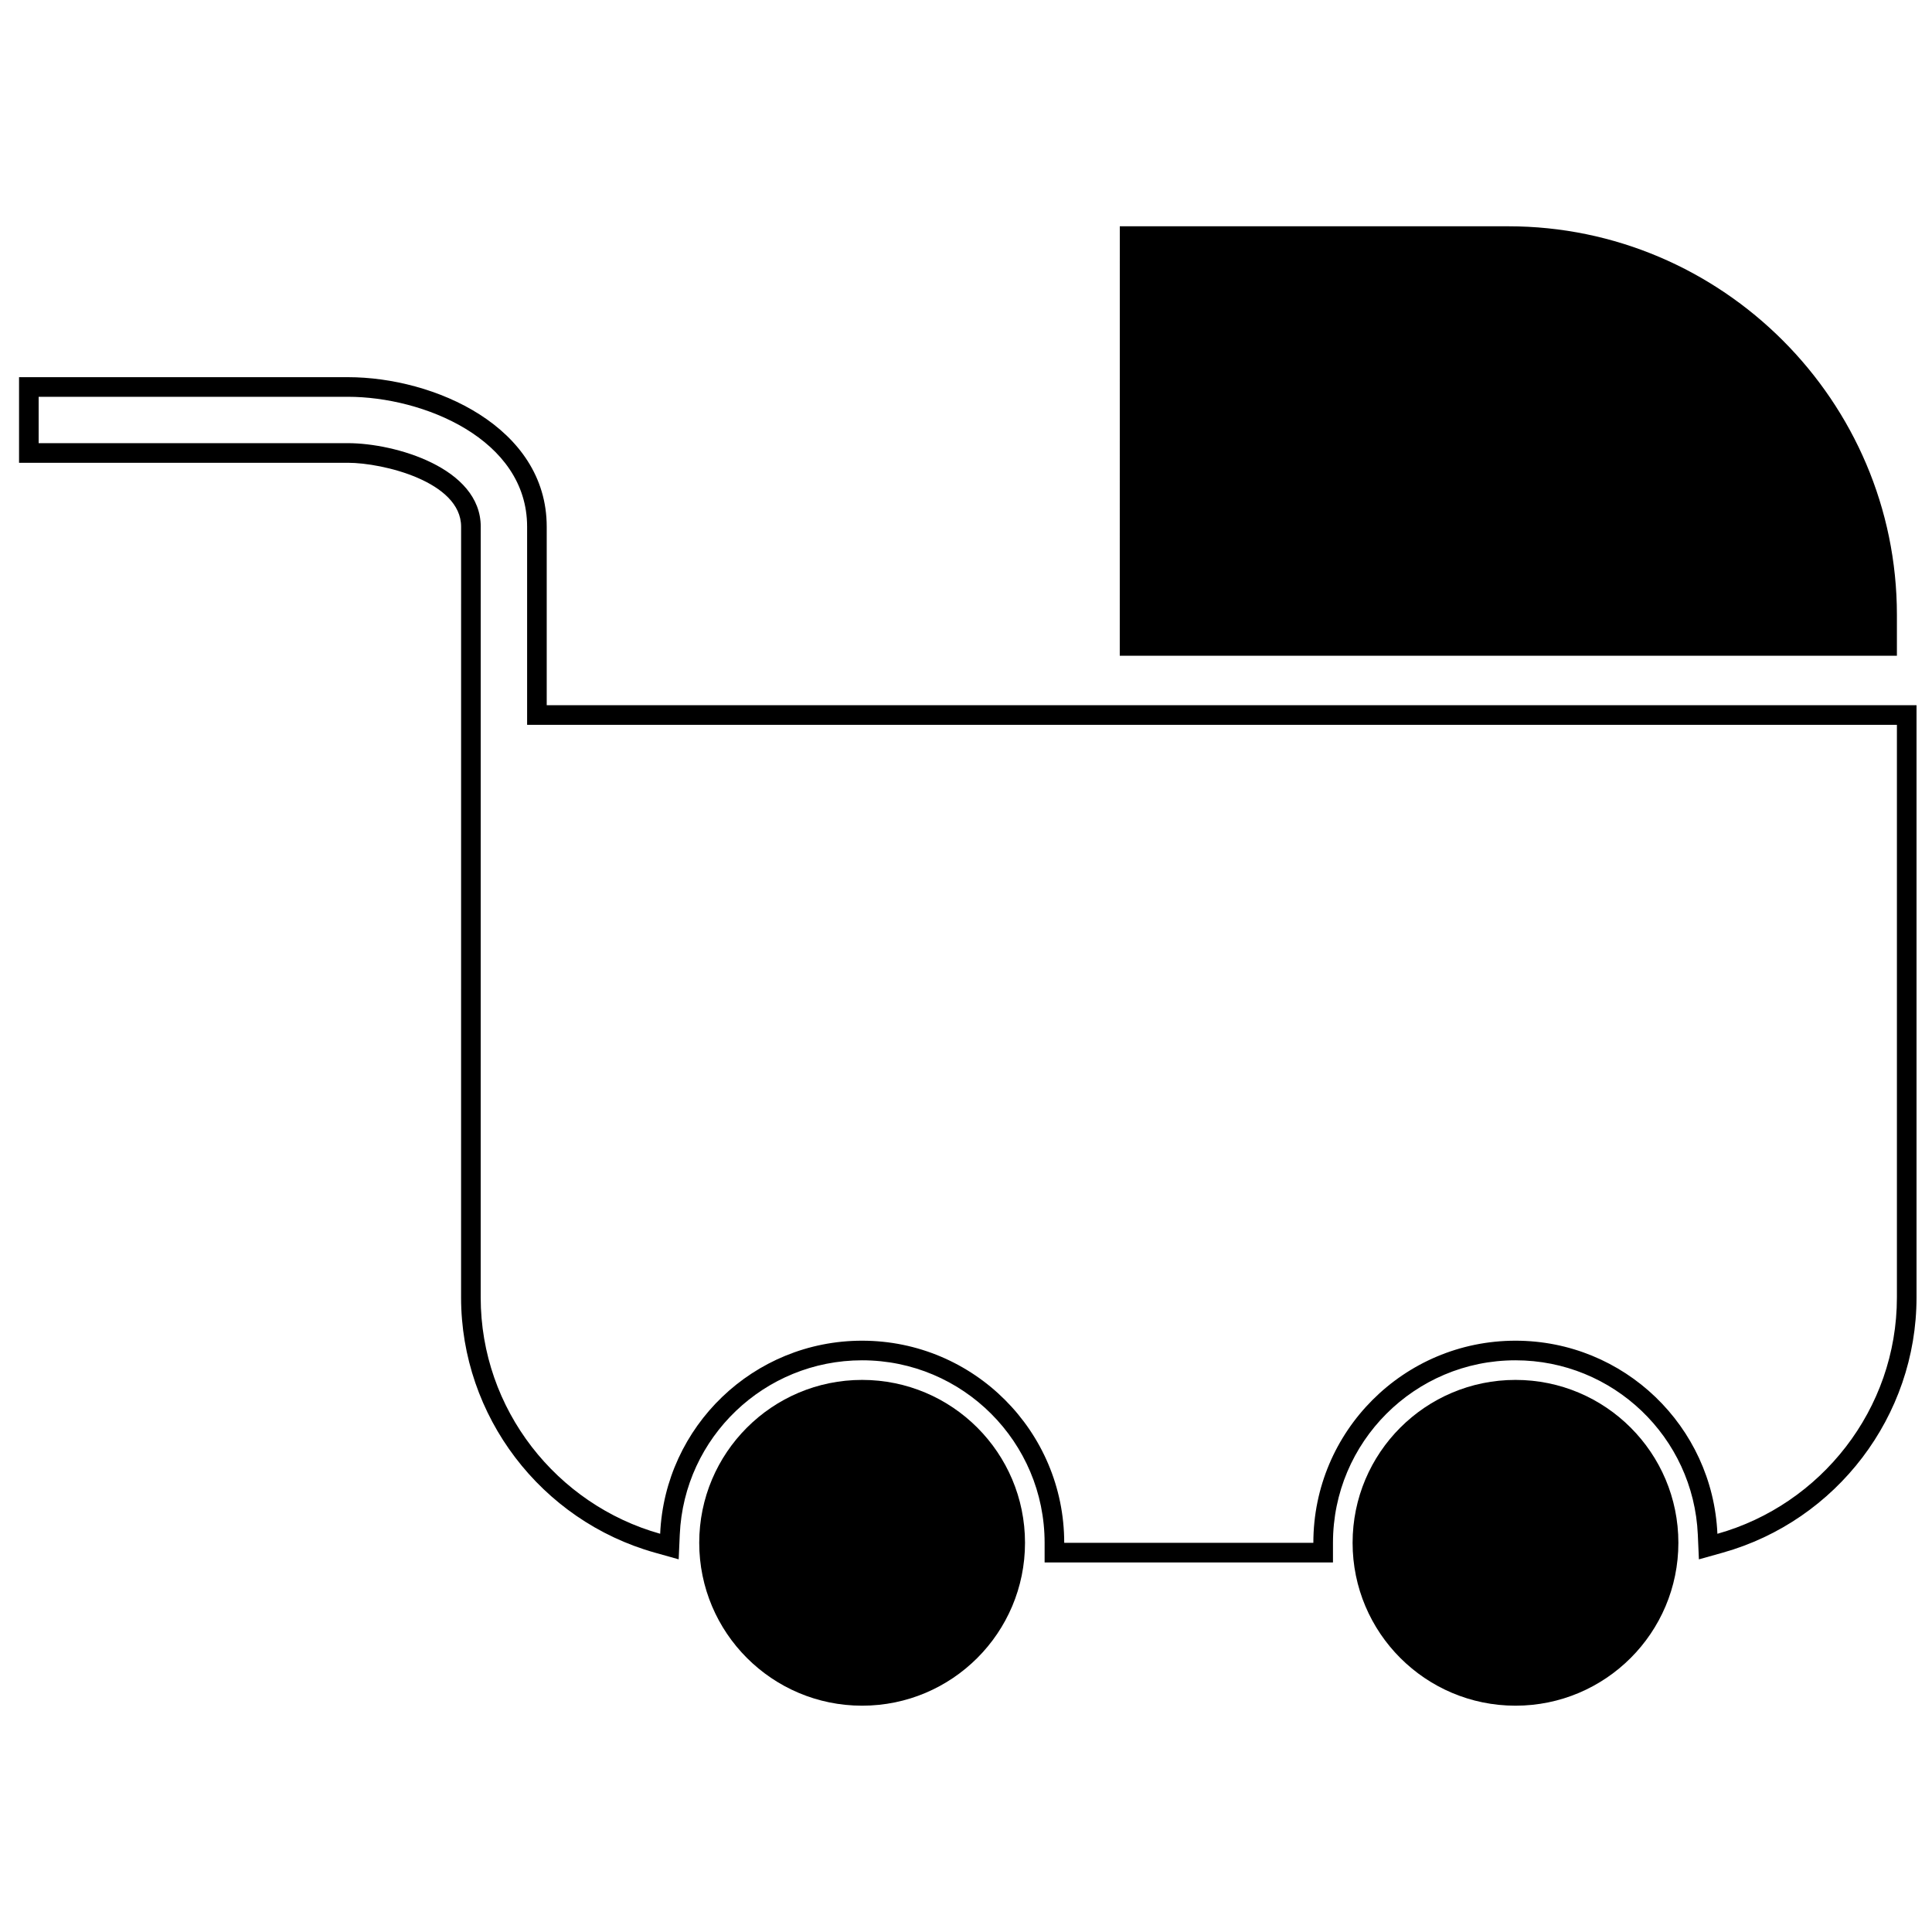 <?xml version="1.0" encoding="UTF-8"?>
<!-- Uploaded to: SVG Repo, www.svgrepo.com, Generator: SVG Repo Mixer Tools -->
<svg width="800px" height="800px" version="1.1" viewBox="144 144 512 512" xmlns="http://www.w3.org/2000/svg">
 <defs>
  <clipPath id="a">
   <path d="m149 243h502.9v316h-502.9z"/>
  </clipPath>
 </defs>
 <g clip-path="url(#a)">
  <path d="m288.89 330.88h363.01v156.95c0 31.418-21.145 59.164-51.359 67.645l-6.312 1.77-0.289-6.551c-1.137-25.828-22.461-46.199-48.32-46.199-26.711 0-48.367 21.656-48.367 48.367v5.199h-76.418v-5.199c0-26.711-21.656-48.367-48.367-48.367-25.859 0-47.184 20.363-48.32 46.191l-0.289 6.551-6.312-1.77c-30.215-8.488-51.355-36.219-51.355-67.637 0-68.086 0.008-136.17 0.008-204.25 0-11.977-20.809-16.938-29.98-16.938h-87.172v-22.688h87.172c22.816 0 52.668 13.145 52.668 39.625v47.305zm-17.488-47.305c0-15.609-22.785-22.133-35.18-22.133h-81.977v-12.289h81.977c19.875 0 47.469 11.16 47.469 34.426v52.504h363.01v151.75c0 29.723-20.211 54.961-47.57 62.637-1.254-28.469-24.734-51.172-53.512-51.172-29.582 0-53.566 23.984-53.566 53.566h-66.023c0-29.582-23.984-53.566-53.566-53.566-28.777 0-52.258 22.695-53.512 51.164-27.359-7.68-47.562-32.906-47.562-62.629 0-68.094 0.008-136.17 0.008-204.25z" fill-rule="evenodd"/>
 </g>
 <path d="m440.76 203.97h102.97c56.641 0 102.97 46.332 102.97 102.97v10.84h-205.95z" fill-rule="evenodd"/>
 <path d="m372.47 509.69c-23.844 0-43.168 19.328-43.168 43.168 0 23.844 19.328 43.168 43.168 43.168 23.844 0 43.168-19.328 43.168-43.168 0-23.844-19.328-43.168-43.168-43.168z" fill-rule="evenodd"/>
 <path d="m545.62 509.69c-23.844 0-43.168 19.328-43.168 43.168 0 23.844 19.328 43.168 43.168 43.168 23.844 0 43.168-19.328 43.168-43.168 0-23.844-19.328-43.168-43.168-43.168z" fill-rule="evenodd"/>
</svg>